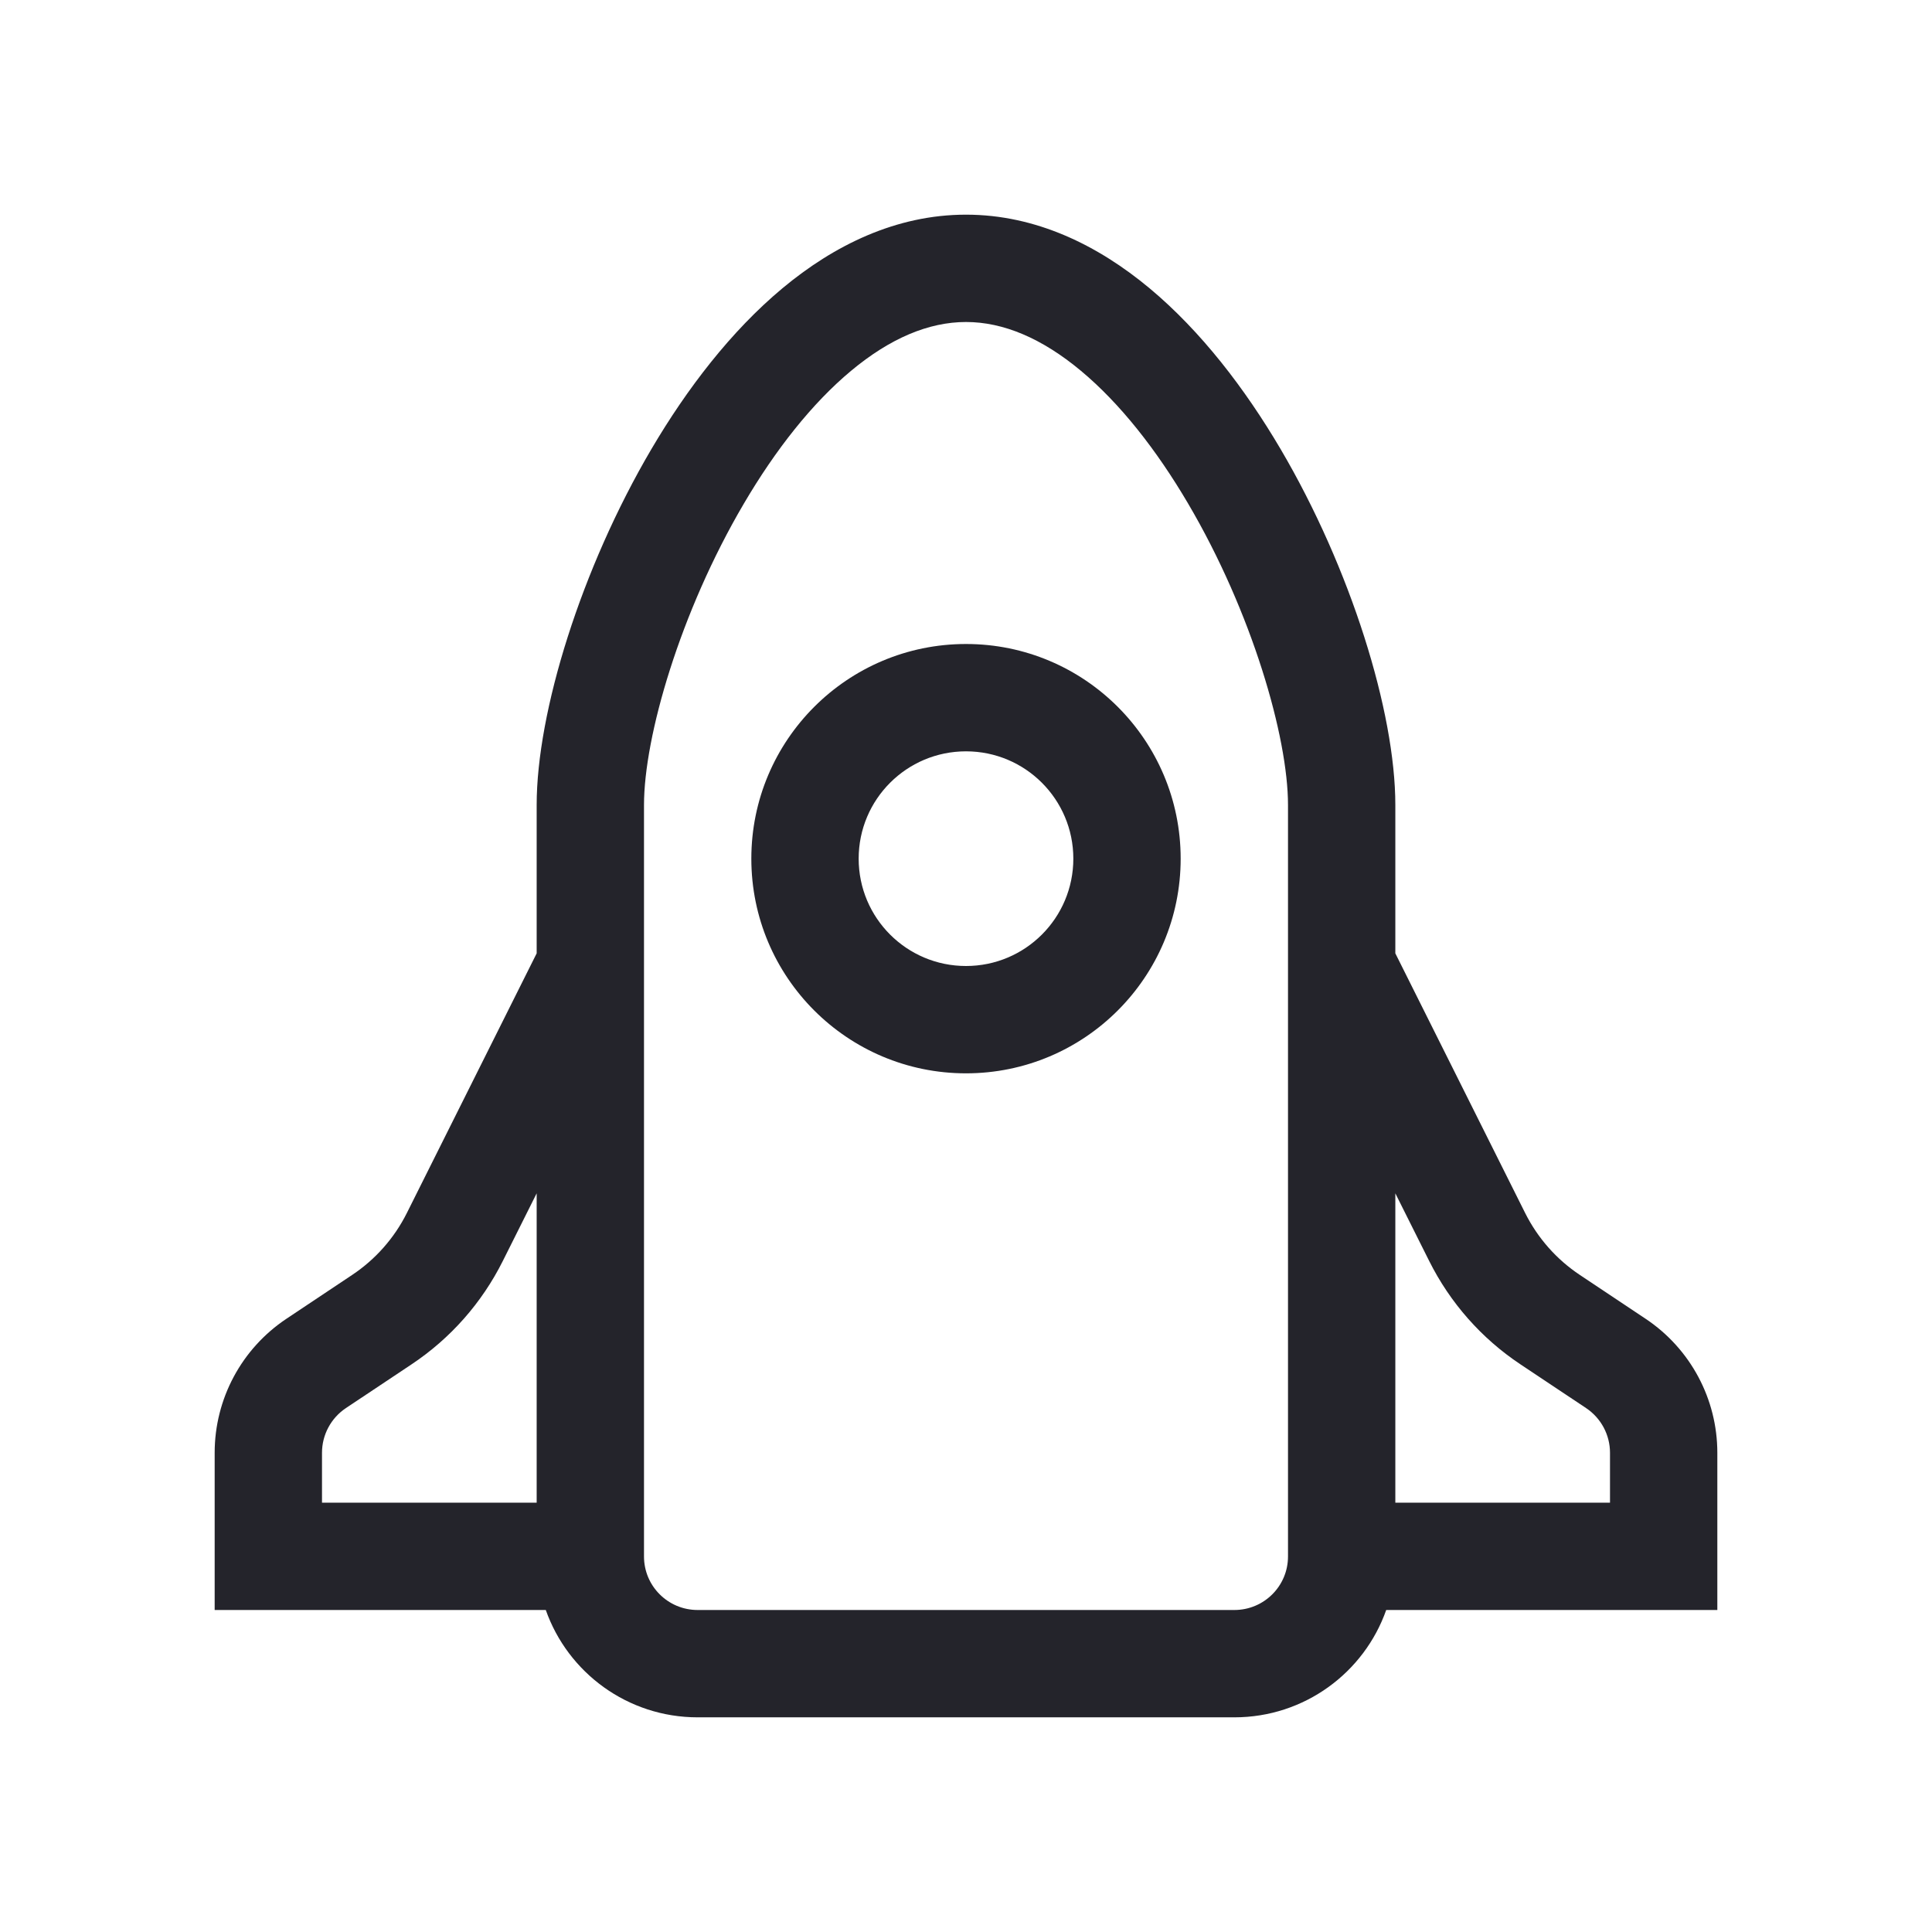 <svg width="36" height="36" viewBox="0 0 36 36" fill="none" xmlns="http://www.w3.org/2000/svg">
<path fill-rule="evenodd" clip-rule="evenodd" d="M18 20C20.209 20 22 18.209 22 16C22 13.791 20.209 12 18 12C15.791 12 14 13.791 14 16C14 18.209 15.791 20 18 20ZM18 18C19.105 18 20 17.105 20 16C20 14.895 19.105 14 18 14C16.895 14 16 14.895 16 16C16 17.105 16.895 18 18 18Z" fill="#24242B"/>
<path fill-rule="evenodd" clip-rule="evenodd" d="M18 4C16.695 4 15.539 4.572 14.579 5.372C13.62 6.172 12.801 7.242 12.138 8.368C10.83 10.592 10 13.267 10 15V17.764L7.581 22.603C7.347 23.07 6.996 23.468 6.561 23.757L5.336 24.574C4.501 25.131 4 26.067 4 27.07V30H10.17C10.581 31.167 11.694 32 13 32H23C24.306 32 25.419 31.167 25.83 30H32V27.07C32 26.067 31.499 25.131 30.664 24.574L29.439 23.757C29.004 23.468 28.653 23.07 28.419 22.603L26 17.764V15C26 13.267 25.17 10.592 23.862 8.368C23.199 7.242 22.38 6.172 21.421 5.372C20.461 4.572 19.305 4 18 4ZM26 22.236V28H30V27.07C30 26.736 29.833 26.424 29.555 26.238L28.329 25.421C27.605 24.939 27.02 24.275 26.631 23.497L26 22.236ZM24 29.003V15C24 13.733 23.33 11.408 22.138 9.382C21.551 8.383 20.87 7.516 20.141 6.909C19.414 6.303 18.695 6 18 6C17.305 6 16.586 6.303 15.859 6.909C15.13 7.516 14.449 8.383 13.862 9.382C12.67 11.408 12 13.733 12 15V29.003C12 29.553 12.446 30 13 30H23C23.554 30 24 29.553 24 29.003ZM10 28V22.236L9.369 23.497C8.98 24.275 8.395 24.939 7.671 25.421L6.445 26.238C6.167 26.424 6 26.736 6 27.07V28H10Z" fill="#24242B"/>
</svg>
